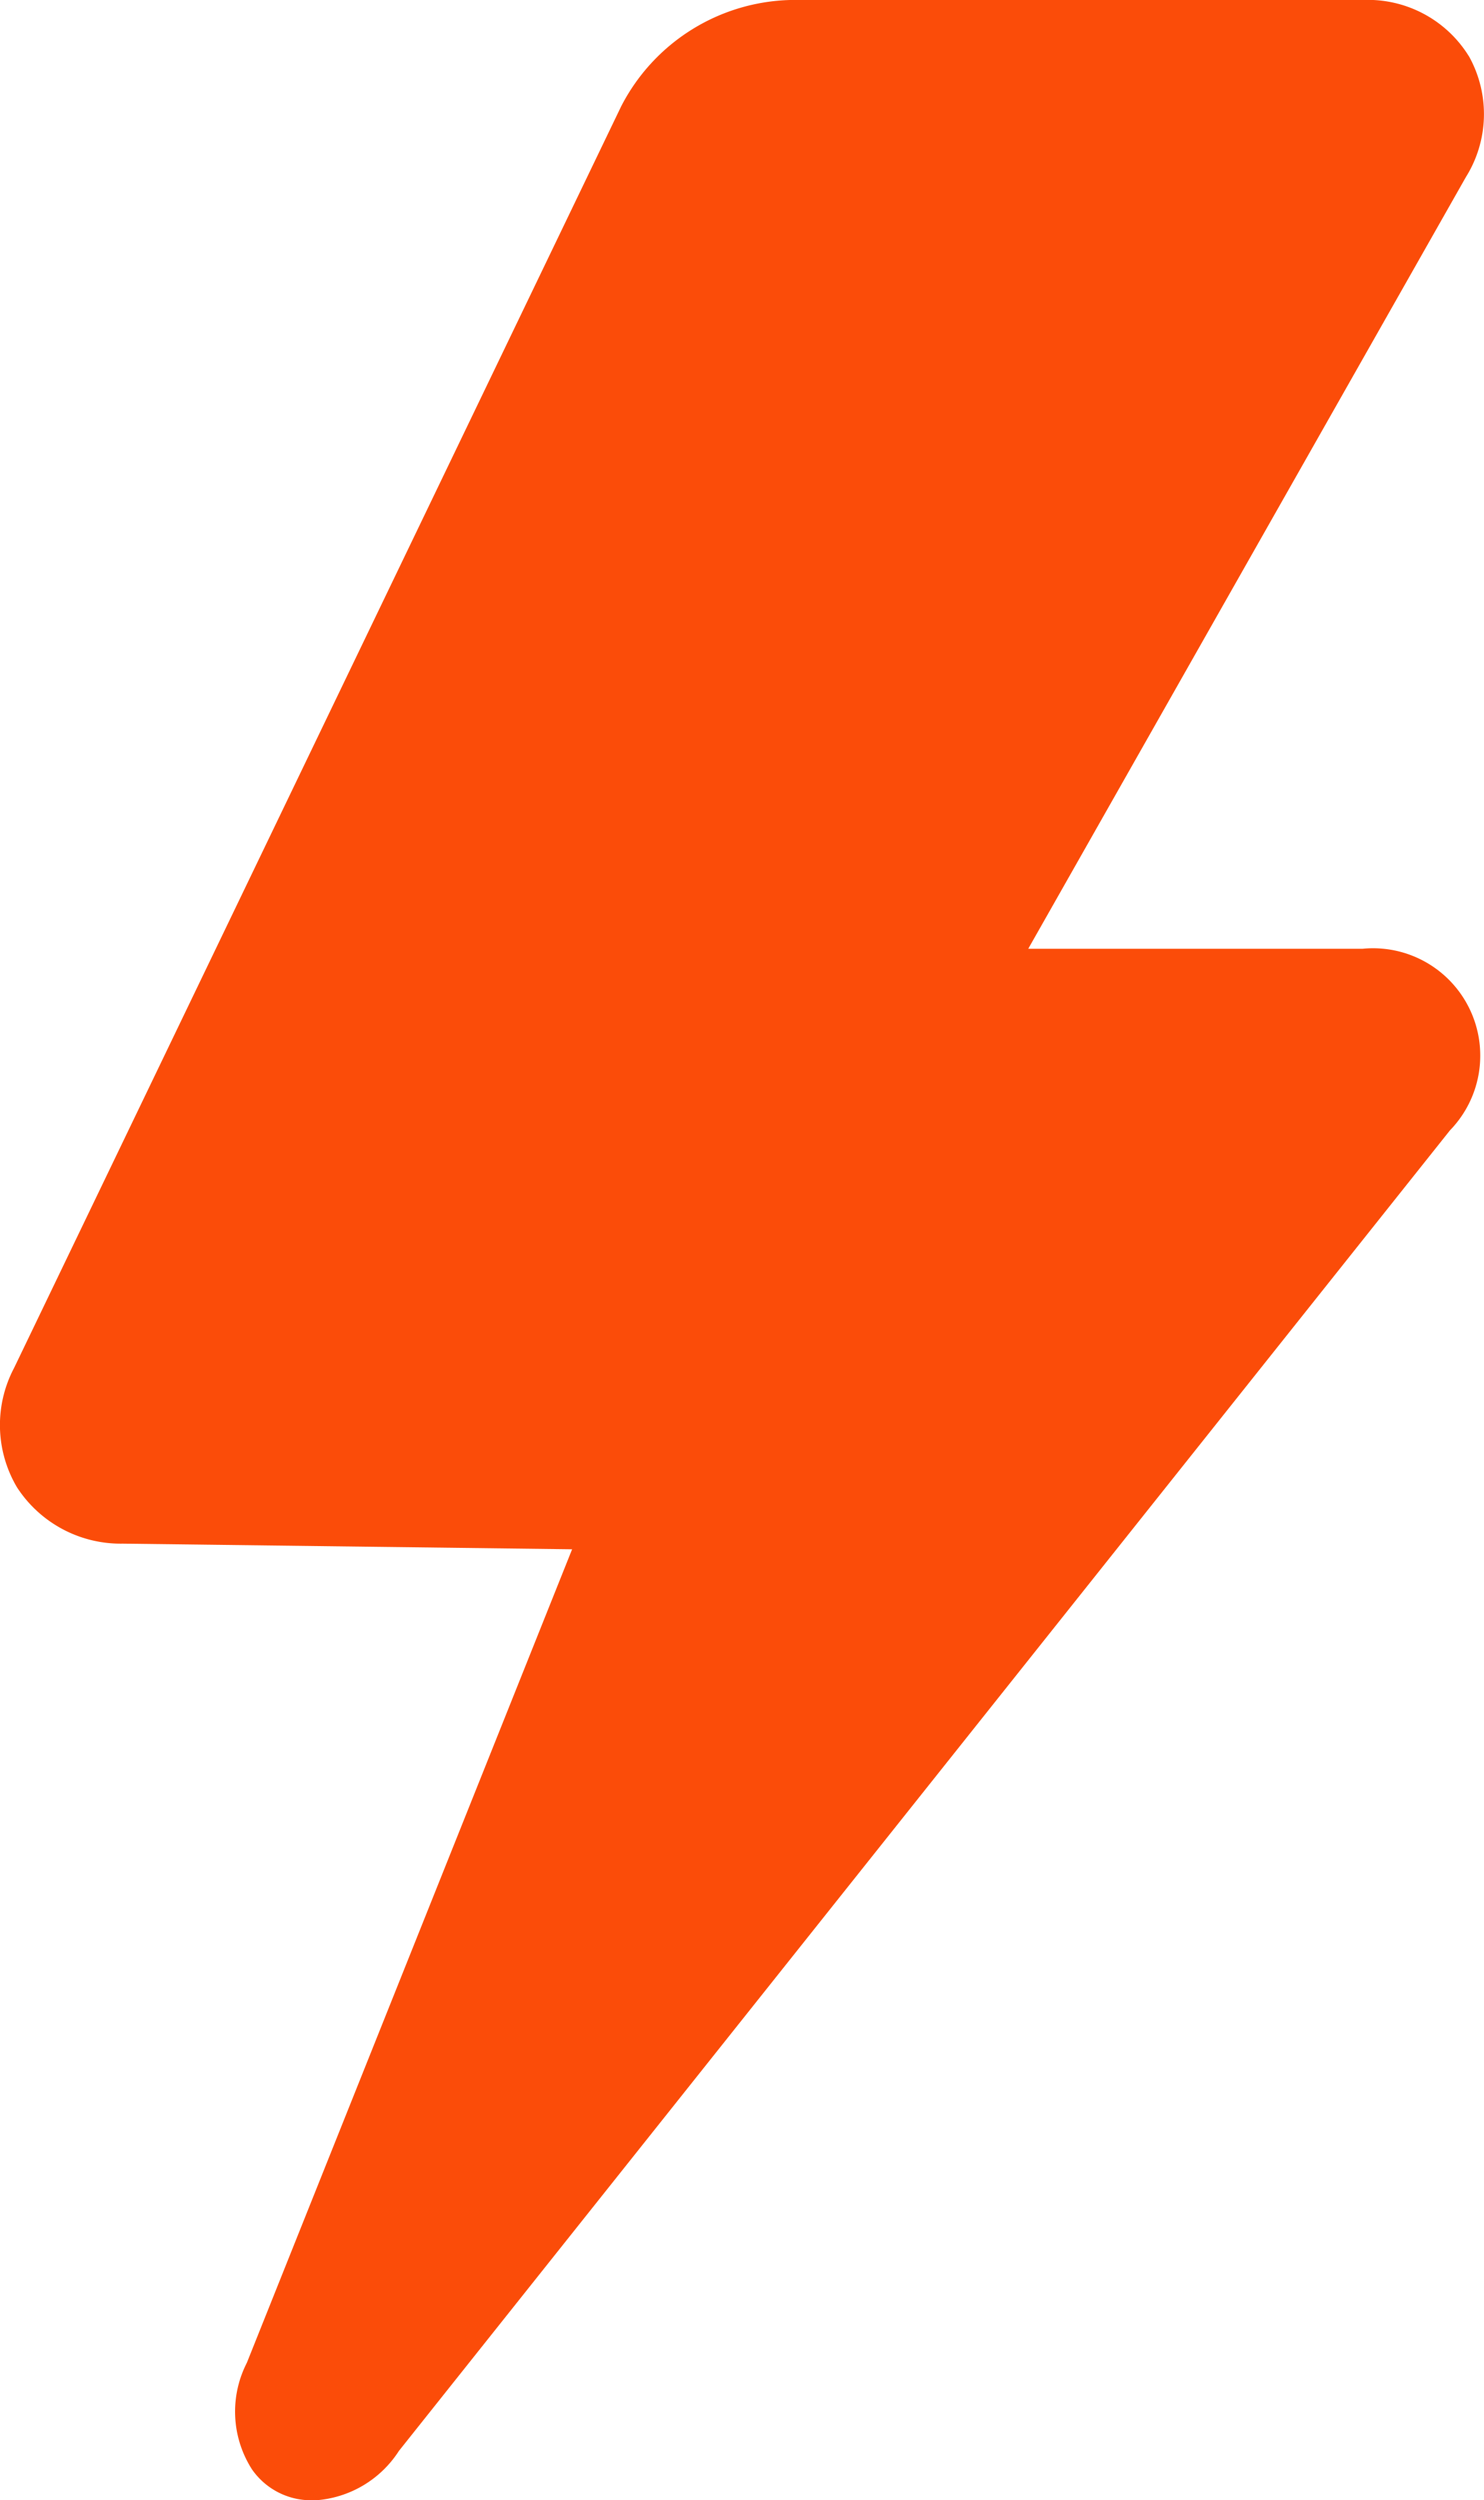 <svg xmlns="http://www.w3.org/2000/svg" width="37.114" height="62.492" viewBox="0 0 37.114 62.492"><path d="M220.455,1.414A2.969,2.969,0,0,0,217.791,0H203.474a4.9,4.9,0,0,0-4.223,2.654L184.066,34.191a3.055,3.055,0,0,0,.074,2.985,3.092,3.092,0,0,0,2.644,1.406l11.238.141-8.135,20.334a2.676,2.676,0,0,0,.129,2.663,1.8,1.8,0,0,0,1.468.772h.131a2.7,2.7,0,0,0,2.076-1.234l26.286-33.006a2.683,2.683,0,0,0-2.183-4.539h-8.364L220.374,4.428a2.972,2.972,0,0,0,.082-3.014Z" transform="translate(-183.714)" fill="#fb4c09"></path></svg>